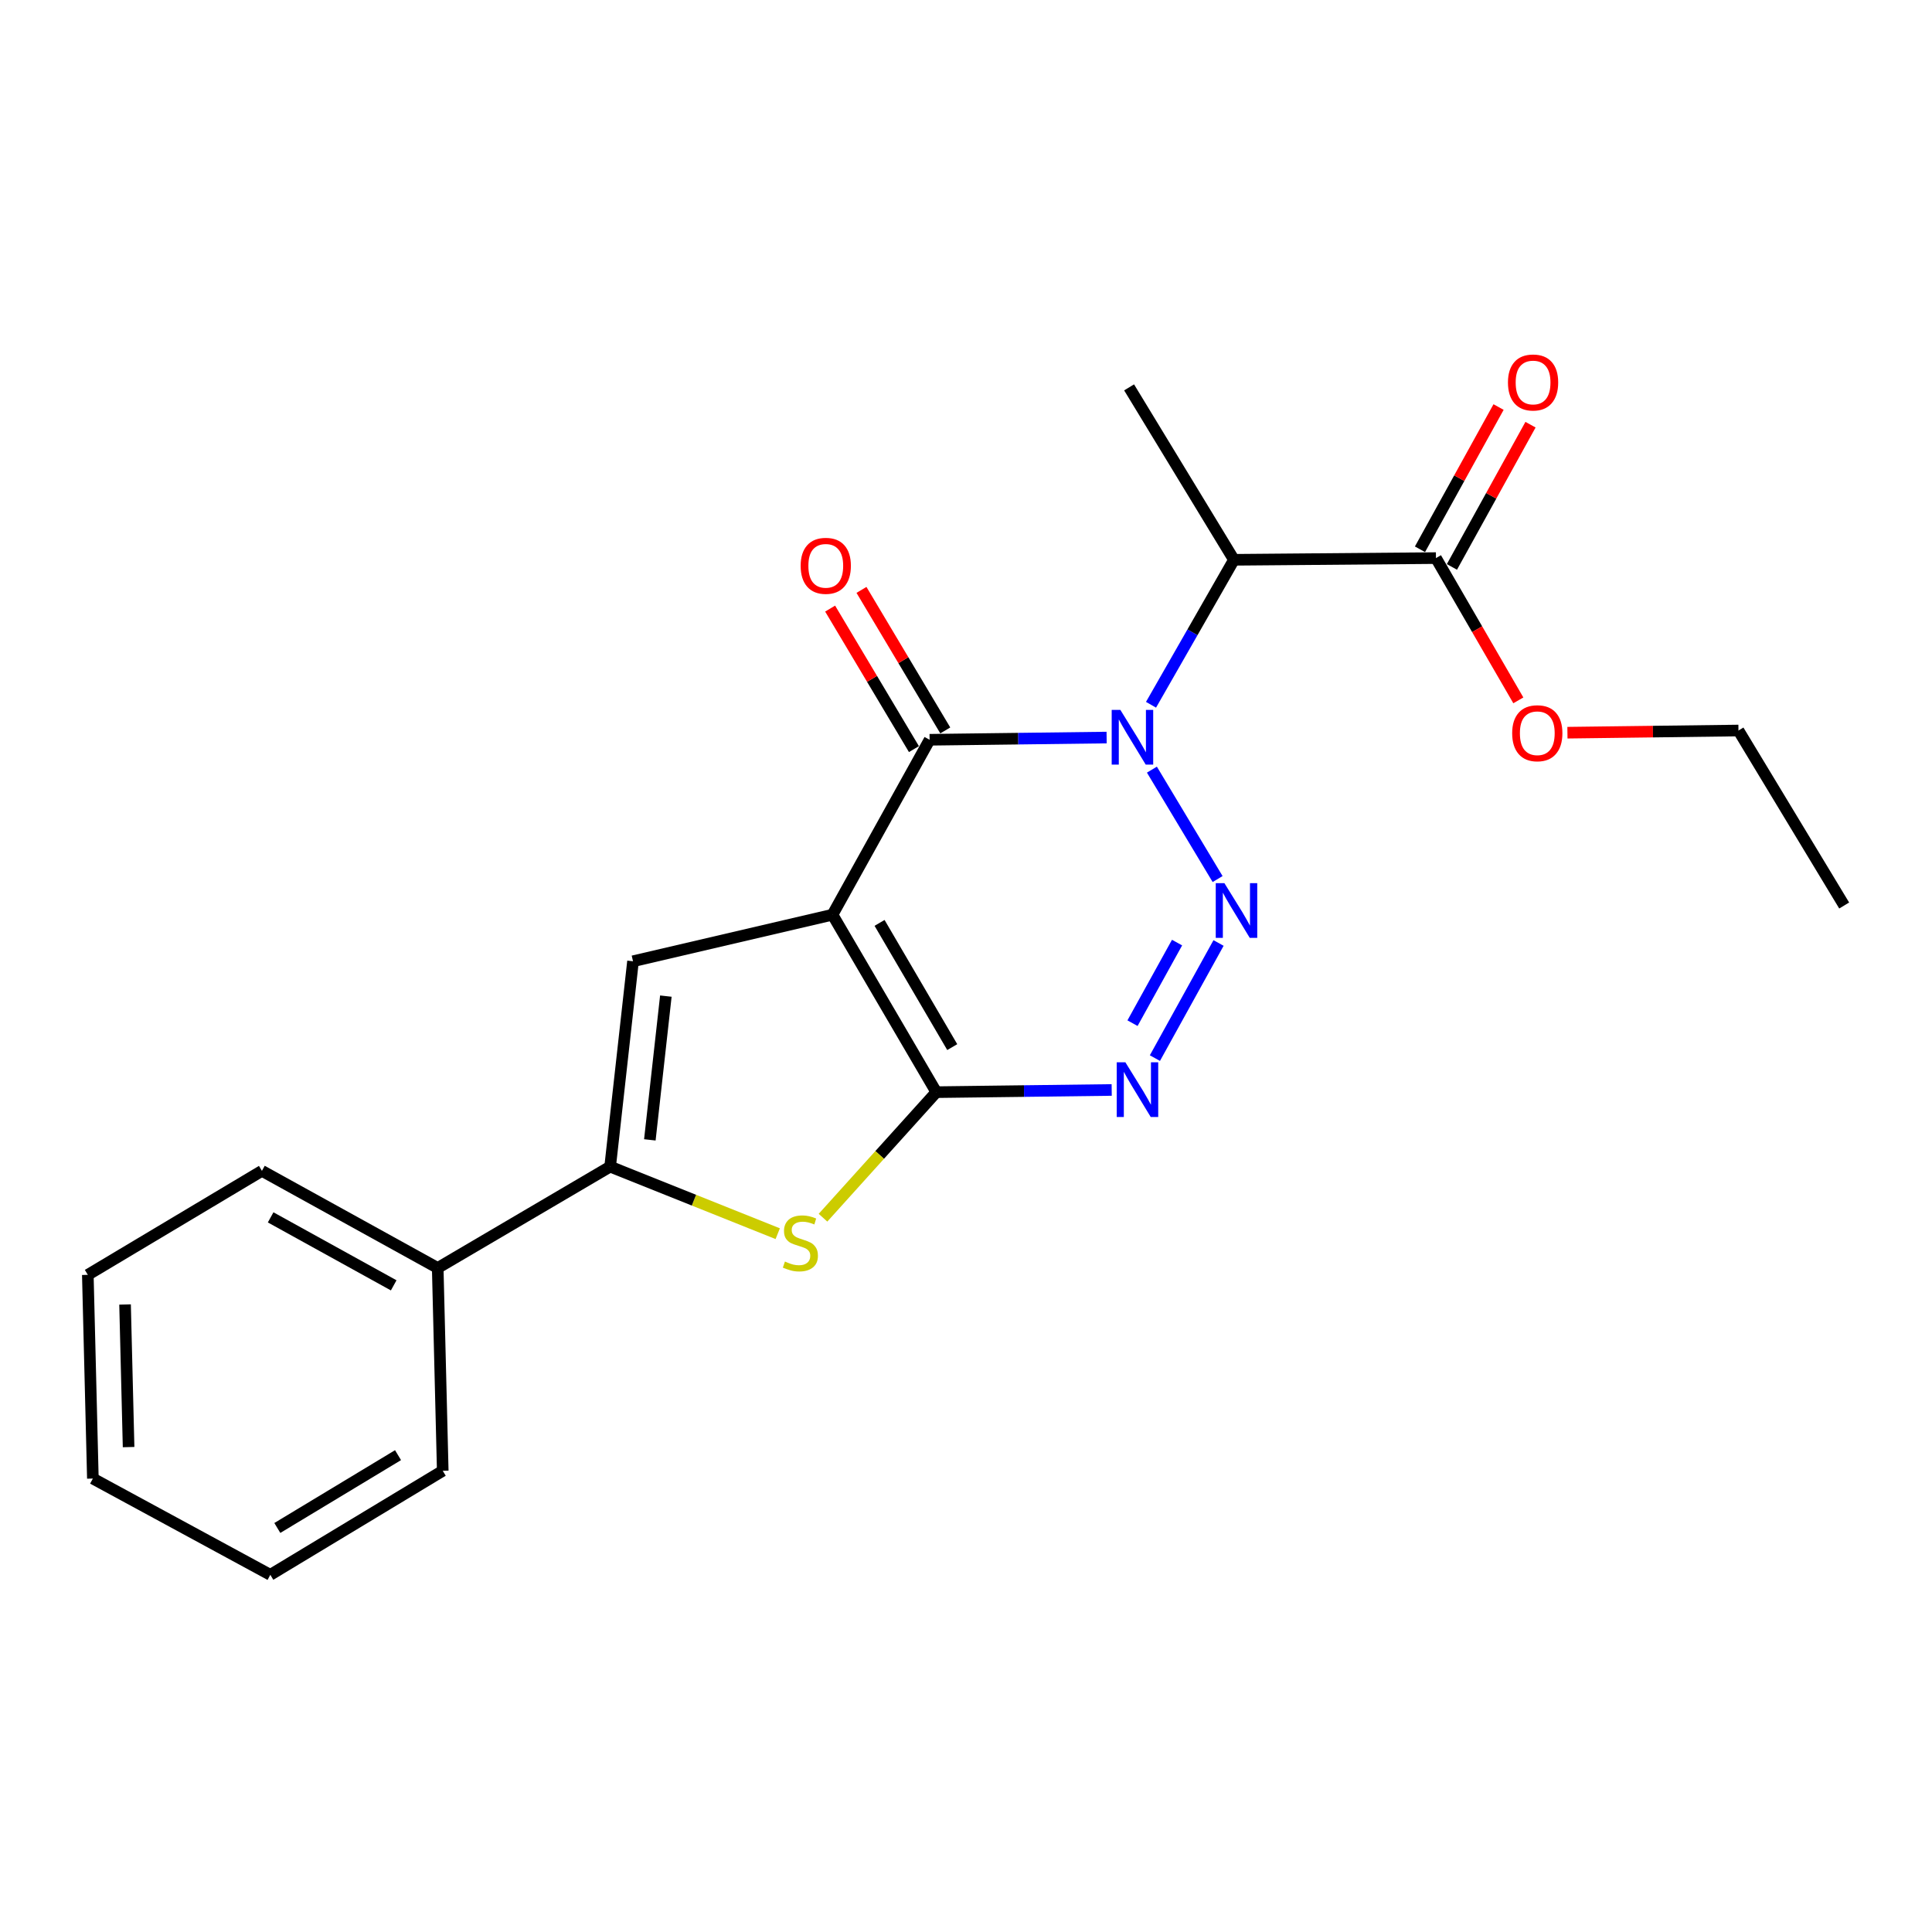 <?xml version='1.0' encoding='iso-8859-1'?>
<svg version='1.1' baseProfile='full'
              xmlns='http://www.w3.org/2000/svg'
                      xmlns:rdkit='http://www.rdkit.org/xml'
                      xmlns:xlink='http://www.w3.org/1999/xlink'
                  xml:space='preserve'
width='1000px' height='1000px' viewBox='0 0 1000 1000'>
<!-- END OF HEADER -->
<rect style='opacity:1.0;fill:#FFFFFF;stroke:none' width='1000' height='1000' x='0' y='0'> </rect>
<path class='bond-1' d='M 596.225,398.366 L 630.229,454.992' style='fill:none;fill-rule:evenodd;stroke:#0000FF;stroke-width:6px;stroke-linecap:butt;stroke-linejoin:miter;stroke-opacity:1' />
<path class='bond-3' d='M 572.786,381.758 L 526.974,382.33' style='fill:none;fill-rule:evenodd;stroke:#0000FF;stroke-width:6px;stroke-linecap:butt;stroke-linejoin:miter;stroke-opacity:1' />
<path class='bond-3' d='M 526.974,382.33 L 481.162,382.903' style='fill:none;fill-rule:evenodd;stroke:#000000;stroke-width:6px;stroke-linecap:butt;stroke-linejoin:miter;stroke-opacity:1' />
<path class='bond-8' d='M 595.764,364.786 L 617.226,327.269' style='fill:none;fill-rule:evenodd;stroke:#0000FF;stroke-width:6px;stroke-linecap:butt;stroke-linejoin:miter;stroke-opacity:1' />
<path class='bond-8' d='M 617.226,327.269 L 638.687,289.752' style='fill:none;fill-rule:evenodd;stroke:#000000;stroke-width:6px;stroke-linecap:butt;stroke-linejoin:miter;stroke-opacity:1' />
<path class='bond-0' d='M 430.893,473.451 L 481.162,382.903' style='fill:none;fill-rule:evenodd;stroke:#000000;stroke-width:6px;stroke-linecap:butt;stroke-linejoin:miter;stroke-opacity:1' />
<path class='bond-2' d='M 430.893,473.451 L 484.636,565.3' style='fill:none;fill-rule:evenodd;stroke:#000000;stroke-width:6px;stroke-linecap:butt;stroke-linejoin:miter;stroke-opacity:1' />
<path class='bond-2' d='M 455.258,477.688 L 492.879,541.983' style='fill:none;fill-rule:evenodd;stroke:#000000;stroke-width:6px;stroke-linecap:butt;stroke-linejoin:miter;stroke-opacity:1' />
<path class='bond-5' d='M 430.893,473.451 L 327.646,497.547' style='fill:none;fill-rule:evenodd;stroke:#000000;stroke-width:6px;stroke-linecap:butt;stroke-linejoin:miter;stroke-opacity:1' />
<path class='bond-4' d='M 630.718,488.087 L 597.78,547.67' style='fill:none;fill-rule:evenodd;stroke:#0000FF;stroke-width:6px;stroke-linecap:butt;stroke-linejoin:miter;stroke-opacity:1' />
<path class='bond-4' d='M 609.245,487.885 L 586.188,529.594' style='fill:none;fill-rule:evenodd;stroke:#0000FF;stroke-width:6px;stroke-linecap:butt;stroke-linejoin:miter;stroke-opacity:1' />
<path class='bond-6' d='M 484.636,565.3 L 455.31,597.793' style='fill:none;fill-rule:evenodd;stroke:#000000;stroke-width:6px;stroke-linecap:butt;stroke-linejoin:miter;stroke-opacity:1' />
<path class='bond-6' d='M 455.31,597.793 L 425.985,630.285' style='fill:none;fill-rule:evenodd;stroke:#CCCC00;stroke-width:6px;stroke-linecap:butt;stroke-linejoin:miter;stroke-opacity:1' />
<path class='bond-22' d='M 484.636,565.3 L 530.023,564.733' style='fill:none;fill-rule:evenodd;stroke:#000000;stroke-width:6px;stroke-linecap:butt;stroke-linejoin:miter;stroke-opacity:1' />
<path class='bond-22' d='M 530.023,564.733 L 575.41,564.166' style='fill:none;fill-rule:evenodd;stroke:#0000FF;stroke-width:6px;stroke-linecap:butt;stroke-linejoin:miter;stroke-opacity:1' />
<path class='bond-10' d='M 489.274,378.065 L 467.586,341.698' style='fill:none;fill-rule:evenodd;stroke:#000000;stroke-width:6px;stroke-linecap:butt;stroke-linejoin:miter;stroke-opacity:1' />
<path class='bond-10' d='M 467.586,341.698 L 445.898,305.33' style='fill:none;fill-rule:evenodd;stroke:#FF0000;stroke-width:6px;stroke-linecap:butt;stroke-linejoin:miter;stroke-opacity:1' />
<path class='bond-10' d='M 473.05,387.741 L 451.362,351.373' style='fill:none;fill-rule:evenodd;stroke:#000000;stroke-width:6px;stroke-linecap:butt;stroke-linejoin:miter;stroke-opacity:1' />
<path class='bond-10' d='M 451.362,351.373 L 429.673,315.006' style='fill:none;fill-rule:evenodd;stroke:#FF0000;stroke-width:6px;stroke-linecap:butt;stroke-linejoin:miter;stroke-opacity:1' />
<path class='bond-7' d='M 327.646,497.547 L 315.808,603.847' style='fill:none;fill-rule:evenodd;stroke:#000000;stroke-width:6px;stroke-linecap:butt;stroke-linejoin:miter;stroke-opacity:1' />
<path class='bond-7' d='M 344.645,515.583 L 336.358,589.993' style='fill:none;fill-rule:evenodd;stroke:#000000;stroke-width:6px;stroke-linecap:butt;stroke-linejoin:miter;stroke-opacity:1' />
<path class='bond-23' d='M 402.548,638.56 L 359.178,621.204' style='fill:none;fill-rule:evenodd;stroke:#CCCC00;stroke-width:6px;stroke-linecap:butt;stroke-linejoin:miter;stroke-opacity:1' />
<path class='bond-23' d='M 359.178,621.204 L 315.808,603.847' style='fill:none;fill-rule:evenodd;stroke:#000000;stroke-width:6px;stroke-linecap:butt;stroke-linejoin:miter;stroke-opacity:1' />
<path class='bond-11' d='M 315.808,603.847 L 226.561,656.3' style='fill:none;fill-rule:evenodd;stroke:#000000;stroke-width:6px;stroke-linecap:butt;stroke-linejoin:miter;stroke-opacity:1' />
<path class='bond-9' d='M 638.687,289.752 L 743.246,288.87' style='fill:none;fill-rule:evenodd;stroke:#000000;stroke-width:6px;stroke-linecap:butt;stroke-linejoin:miter;stroke-opacity:1' />
<path class='bond-14' d='M 638.687,289.752 L 584.419,200.505' style='fill:none;fill-rule:evenodd;stroke:#000000;stroke-width:6px;stroke-linecap:butt;stroke-linejoin:miter;stroke-opacity:1' />
<path class='bond-12' d='M 751.513,293.438 L 771.852,256.629' style='fill:none;fill-rule:evenodd;stroke:#000000;stroke-width:6px;stroke-linecap:butt;stroke-linejoin:miter;stroke-opacity:1' />
<path class='bond-12' d='M 771.852,256.629 L 792.191,219.819' style='fill:none;fill-rule:evenodd;stroke:#FF0000;stroke-width:6px;stroke-linecap:butt;stroke-linejoin:miter;stroke-opacity:1' />
<path class='bond-12' d='M 734.978,284.303 L 755.318,247.493' style='fill:none;fill-rule:evenodd;stroke:#000000;stroke-width:6px;stroke-linecap:butt;stroke-linejoin:miter;stroke-opacity:1' />
<path class='bond-12' d='M 755.318,247.493 L 775.657,210.683' style='fill:none;fill-rule:evenodd;stroke:#FF0000;stroke-width:6px;stroke-linecap:butt;stroke-linejoin:miter;stroke-opacity:1' />
<path class='bond-13' d='M 743.246,288.87 L 764.567,325.687' style='fill:none;fill-rule:evenodd;stroke:#000000;stroke-width:6px;stroke-linecap:butt;stroke-linejoin:miter;stroke-opacity:1' />
<path class='bond-13' d='M 764.567,325.687 L 785.889,362.503' style='fill:none;fill-rule:evenodd;stroke:#FF0000;stroke-width:6px;stroke-linecap:butt;stroke-linejoin:miter;stroke-opacity:1' />
<path class='bond-15' d='M 226.561,656.3 L 135.572,606.03' style='fill:none;fill-rule:evenodd;stroke:#000000;stroke-width:6px;stroke-linecap:butt;stroke-linejoin:miter;stroke-opacity:1' />
<path class='bond-15' d='M 203.778,665.294 L 140.086,630.105' style='fill:none;fill-rule:evenodd;stroke:#000000;stroke-width:6px;stroke-linecap:butt;stroke-linejoin:miter;stroke-opacity:1' />
<path class='bond-16' d='M 226.561,656.3 L 229.164,761.278' style='fill:none;fill-rule:evenodd;stroke:#000000;stroke-width:6px;stroke-linecap:butt;stroke-linejoin:miter;stroke-opacity:1' />
<path class='bond-17' d='M 811.301,379.241 L 855.564,378.679' style='fill:none;fill-rule:evenodd;stroke:#FF0000;stroke-width:6px;stroke-linecap:butt;stroke-linejoin:miter;stroke-opacity:1' />
<path class='bond-17' d='M 855.564,378.679 L 899.826,378.117' style='fill:none;fill-rule:evenodd;stroke:#000000;stroke-width:6px;stroke-linecap:butt;stroke-linejoin:miter;stroke-opacity:1' />
<path class='bond-20' d='M 135.572,606.03 L 45.455,659.857' style='fill:none;fill-rule:evenodd;stroke:#000000;stroke-width:6px;stroke-linecap:butt;stroke-linejoin:miter;stroke-opacity:1' />
<path class='bond-19' d='M 229.164,761.278 L 139.917,815.126' style='fill:none;fill-rule:evenodd;stroke:#000000;stroke-width:6px;stroke-linecap:butt;stroke-linejoin:miter;stroke-opacity:1' />
<path class='bond-19' d='M 206.018,753.181 L 143.545,790.874' style='fill:none;fill-rule:evenodd;stroke:#000000;stroke-width:6px;stroke-linecap:butt;stroke-linejoin:miter;stroke-opacity:1' />
<path class='bond-18' d='M 899.826,378.117 L 954.545,468.686' style='fill:none;fill-rule:evenodd;stroke:#000000;stroke-width:6px;stroke-linecap:butt;stroke-linejoin:miter;stroke-opacity:1' />
<path class='bond-21' d='M 139.917,815.126 L 48.068,765.297' style='fill:none;fill-rule:evenodd;stroke:#000000;stroke-width:6px;stroke-linecap:butt;stroke-linejoin:miter;stroke-opacity:1' />
<path class='bond-24' d='M 45.455,659.857 L 48.068,765.297' style='fill:none;fill-rule:evenodd;stroke:#000000;stroke-width:6px;stroke-linecap:butt;stroke-linejoin:miter;stroke-opacity:1' />
<path class='bond-24' d='M 64.731,675.205 L 66.56,749.013' style='fill:none;fill-rule:evenodd;stroke:#000000;stroke-width:6px;stroke-linecap:butt;stroke-linejoin:miter;stroke-opacity:1' />
<path  class='atom-0' d='M 579.891 367.431
L 589.171 382.431
Q 590.091 383.911, 591.571 386.591
Q 593.051 389.271, 593.131 389.431
L 593.131 367.431
L 596.891 367.431
L 596.891 395.751
L 593.011 395.751
L 583.051 379.351
Q 581.891 377.431, 580.651 375.231
Q 579.451 373.031, 579.091 372.351
L 579.091 395.751
L 575.411 395.751
L 575.411 367.431
L 579.891 367.431
' fill='#0000FF'/>
<path  class='atom-2' d='M 633.749 457.118
L 643.029 472.118
Q 643.949 473.598, 645.429 476.278
Q 646.909 478.958, 646.989 479.118
L 646.989 457.118
L 650.749 457.118
L 650.749 485.438
L 646.869 485.438
L 636.909 469.038
Q 635.749 467.118, 634.509 464.918
Q 633.309 462.718, 632.949 462.038
L 632.949 485.438
L 629.269 485.438
L 629.269 457.118
L 633.749 457.118
' fill='#0000FF'/>
<path  class='atom-5' d='M 582.493 549.839
L 591.773 564.839
Q 592.693 566.319, 594.173 568.999
Q 595.653 571.679, 595.733 571.839
L 595.733 549.839
L 599.493 549.839
L 599.493 578.159
L 595.613 578.159
L 585.653 561.759
Q 584.493 559.839, 583.253 557.639
Q 582.053 555.439, 581.693 554.759
L 581.693 578.159
L 578.013 578.159
L 578.013 549.839
L 582.493 549.839
' fill='#0000FF'/>
<path  class='atom-7' d='M 406.279 652.975
Q 406.599 653.095, 407.919 653.655
Q 409.239 654.215, 410.679 654.575
Q 412.159 654.895, 413.599 654.895
Q 416.279 654.895, 417.839 653.615
Q 419.399 652.295, 419.399 650.015
Q 419.399 648.455, 418.599 647.495
Q 417.839 646.535, 416.639 646.015
Q 415.439 645.495, 413.439 644.895
Q 410.919 644.135, 409.399 643.415
Q 407.919 642.695, 406.839 641.175
Q 405.799 639.655, 405.799 637.095
Q 405.799 633.535, 408.199 631.335
Q 410.639 629.135, 415.439 629.135
Q 418.719 629.135, 422.439 630.695
L 421.519 633.775
Q 418.119 632.375, 415.559 632.375
Q 412.799 632.375, 411.279 633.535
Q 409.759 634.655, 409.799 636.615
Q 409.799 638.135, 410.559 639.055
Q 411.359 639.975, 412.479 640.495
Q 413.639 641.015, 415.559 641.615
Q 418.119 642.415, 419.639 643.215
Q 421.159 644.015, 422.239 645.655
Q 423.359 647.255, 423.359 650.015
Q 423.359 653.935, 420.719 656.055
Q 418.119 658.135, 413.759 658.135
Q 411.239 658.135, 409.319 657.575
Q 407.439 657.055, 405.199 656.135
L 406.279 652.975
' fill='#CCCC00'/>
<path  class='atom-11' d='M 414.419 292.865
Q 414.419 286.065, 417.779 282.265
Q 421.139 278.465, 427.419 278.465
Q 433.699 278.465, 437.059 282.265
Q 440.419 286.065, 440.419 292.865
Q 440.419 299.745, 437.019 303.665
Q 433.619 307.545, 427.419 307.545
Q 421.179 307.545, 417.779 303.665
Q 414.419 299.785, 414.419 292.865
M 427.419 304.345
Q 431.739 304.345, 434.059 301.465
Q 436.419 298.545, 436.419 292.865
Q 436.419 287.305, 434.059 284.505
Q 431.739 281.665, 427.419 281.665
Q 423.099 281.665, 420.739 284.465
Q 418.419 287.265, 418.419 292.865
Q 418.419 298.585, 420.739 301.465
Q 423.099 304.345, 427.419 304.345
' fill='#FF0000'/>
<path  class='atom-13' d='M 780.515 197.972
Q 780.515 191.172, 783.875 187.372
Q 787.235 183.572, 793.515 183.572
Q 799.795 183.572, 803.155 187.372
Q 806.515 191.172, 806.515 197.972
Q 806.515 204.852, 803.115 208.772
Q 799.715 212.652, 793.515 212.652
Q 787.275 212.652, 783.875 208.772
Q 780.515 204.892, 780.515 197.972
M 793.515 209.452
Q 797.835 209.452, 800.155 206.572
Q 802.515 203.652, 802.515 197.972
Q 802.515 192.412, 800.155 189.612
Q 797.835 186.772, 793.515 186.772
Q 789.195 186.772, 786.835 189.572
Q 784.515 192.372, 784.515 197.972
Q 784.515 203.692, 786.835 206.572
Q 789.195 209.452, 793.515 209.452
' fill='#FF0000'/>
<path  class='atom-14' d='M 782.698 379.52
Q 782.698 372.72, 786.058 368.92
Q 789.418 365.12, 795.698 365.12
Q 801.978 365.12, 805.338 368.92
Q 808.698 372.72, 808.698 379.52
Q 808.698 386.4, 805.298 390.32
Q 801.898 394.2, 795.698 394.2
Q 789.458 394.2, 786.058 390.32
Q 782.698 386.44, 782.698 379.52
M 795.698 391
Q 800.018 391, 802.338 388.12
Q 804.698 385.2, 804.698 379.52
Q 804.698 373.96, 802.338 371.16
Q 800.018 368.32, 795.698 368.32
Q 791.378 368.32, 789.018 371.12
Q 786.698 373.92, 786.698 379.52
Q 786.698 385.24, 789.018 388.12
Q 791.378 391, 795.698 391
' fill='#FF0000'/>
</svg>

